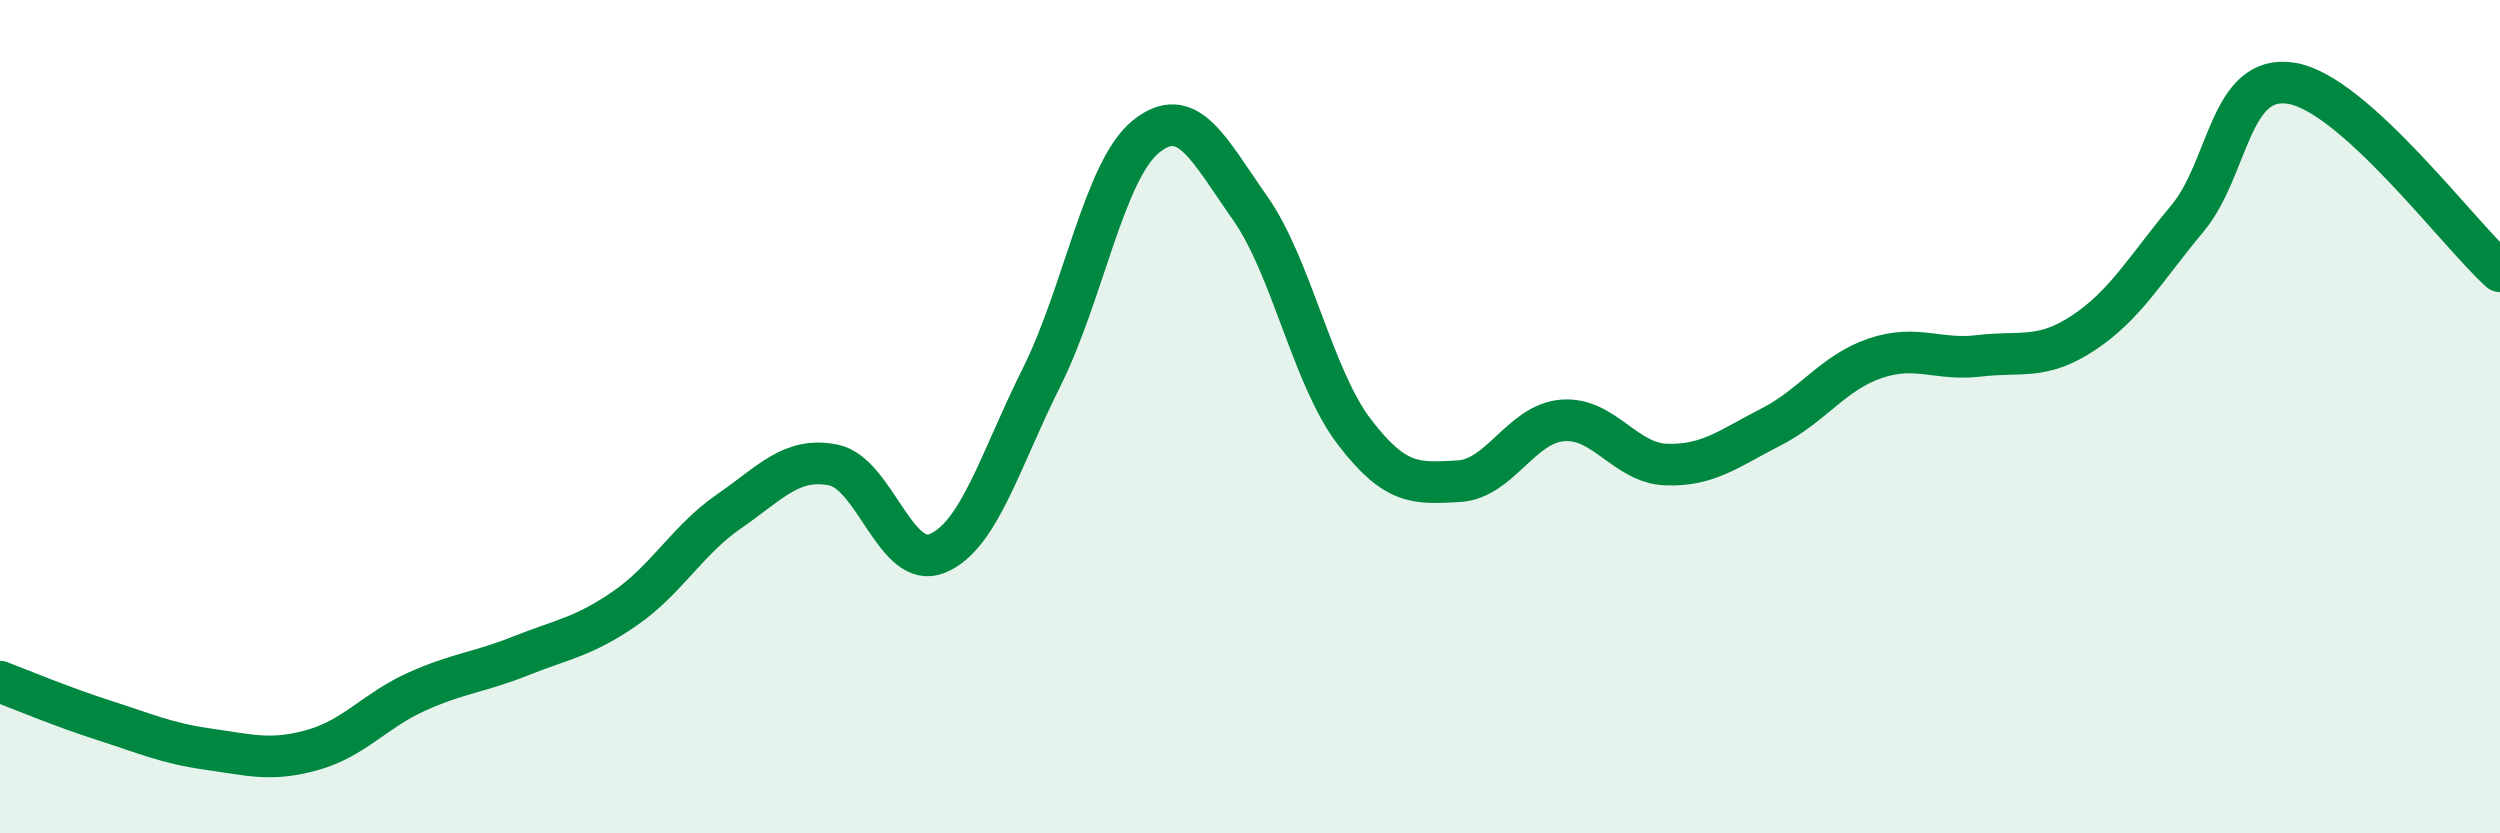 
    <svg width="60" height="20" viewBox="0 0 60 20" xmlns="http://www.w3.org/2000/svg">
      <path
        d="M 0,16.36 C 0.5,16.55 1.5,16.97 2.5,17.29 C 3.5,17.61 4,17.84 5,17.98 C 6,18.12 6.5,18.28 7.5,18 C 8.5,17.72 9,17.05 10,16.6 C 11,16.15 11.5,16.14 12.5,15.74 C 13.5,15.34 14,15.29 15,14.6 C 16,13.91 16.5,12.96 17.5,12.27 C 18.5,11.58 19,10.96 20,11.16 C 21,11.36 21.5,13.7 22.5,13.28 C 23.5,12.86 24,11.05 25,9.05 C 26,7.05 26.5,4.09 27.5,3.28 C 28.5,2.47 29,3.57 30,4.99 C 31,6.41 31.5,9.05 32.5,10.36 C 33.5,11.67 34,11.6 35,11.55 C 36,11.5 36.5,10.17 37.5,10.09 C 38.5,10.01 39,11.12 40,11.15 C 41,11.18 41.5,10.76 42.5,10.25 C 43.5,9.74 44,8.94 45,8.6 C 46,8.26 46.5,8.66 47.5,8.54 C 48.5,8.42 49,8.65 50,7.99 C 51,7.33 51.5,6.44 52.5,5.24 C 53.5,4.04 53.5,1.75 55,2 C 56.5,2.25 59,5.61 60,6.51L60 20L0 20Z"
        fill="#008740"
        opacity="0.1"
        stroke-linecap="round"
        stroke-linejoin="round"
      />
      <path
        d="M 0,16.36 C 0.5,16.55 1.5,16.97 2.5,17.29 C 3.5,17.61 4,17.84 5,17.98 C 6,18.12 6.5,18.28 7.5,18 C 8.5,17.72 9,17.05 10,16.6 C 11,16.15 11.5,16.14 12.5,15.74 C 13.5,15.34 14,15.29 15,14.6 C 16,13.91 16.5,12.96 17.5,12.27 C 18.5,11.58 19,10.96 20,11.16 C 21,11.36 21.5,13.7 22.5,13.28 C 23.5,12.86 24,11.05 25,9.05 C 26,7.05 26.5,4.09 27.5,3.28 C 28.5,2.47 29,3.57 30,4.99 C 31,6.41 31.5,9.05 32.5,10.36 C 33.5,11.67 34,11.6 35,11.55 C 36,11.5 36.5,10.17 37.5,10.09 C 38.5,10.01 39,11.12 40,11.15 C 41,11.18 41.5,10.76 42.5,10.25 C 43.5,9.74 44,8.94 45,8.6 C 46,8.26 46.5,8.66 47.5,8.54 C 48.5,8.42 49,8.65 50,7.99 C 51,7.33 51.5,6.44 52.5,5.24 C 53.5,4.04 53.5,1.75 55,2 C 56.5,2.25 59,5.61 60,6.51"
        stroke="#008740"
        stroke-width="1"
        fill="none"
        stroke-linecap="round"
        stroke-linejoin="round"
      />
    </svg>
  